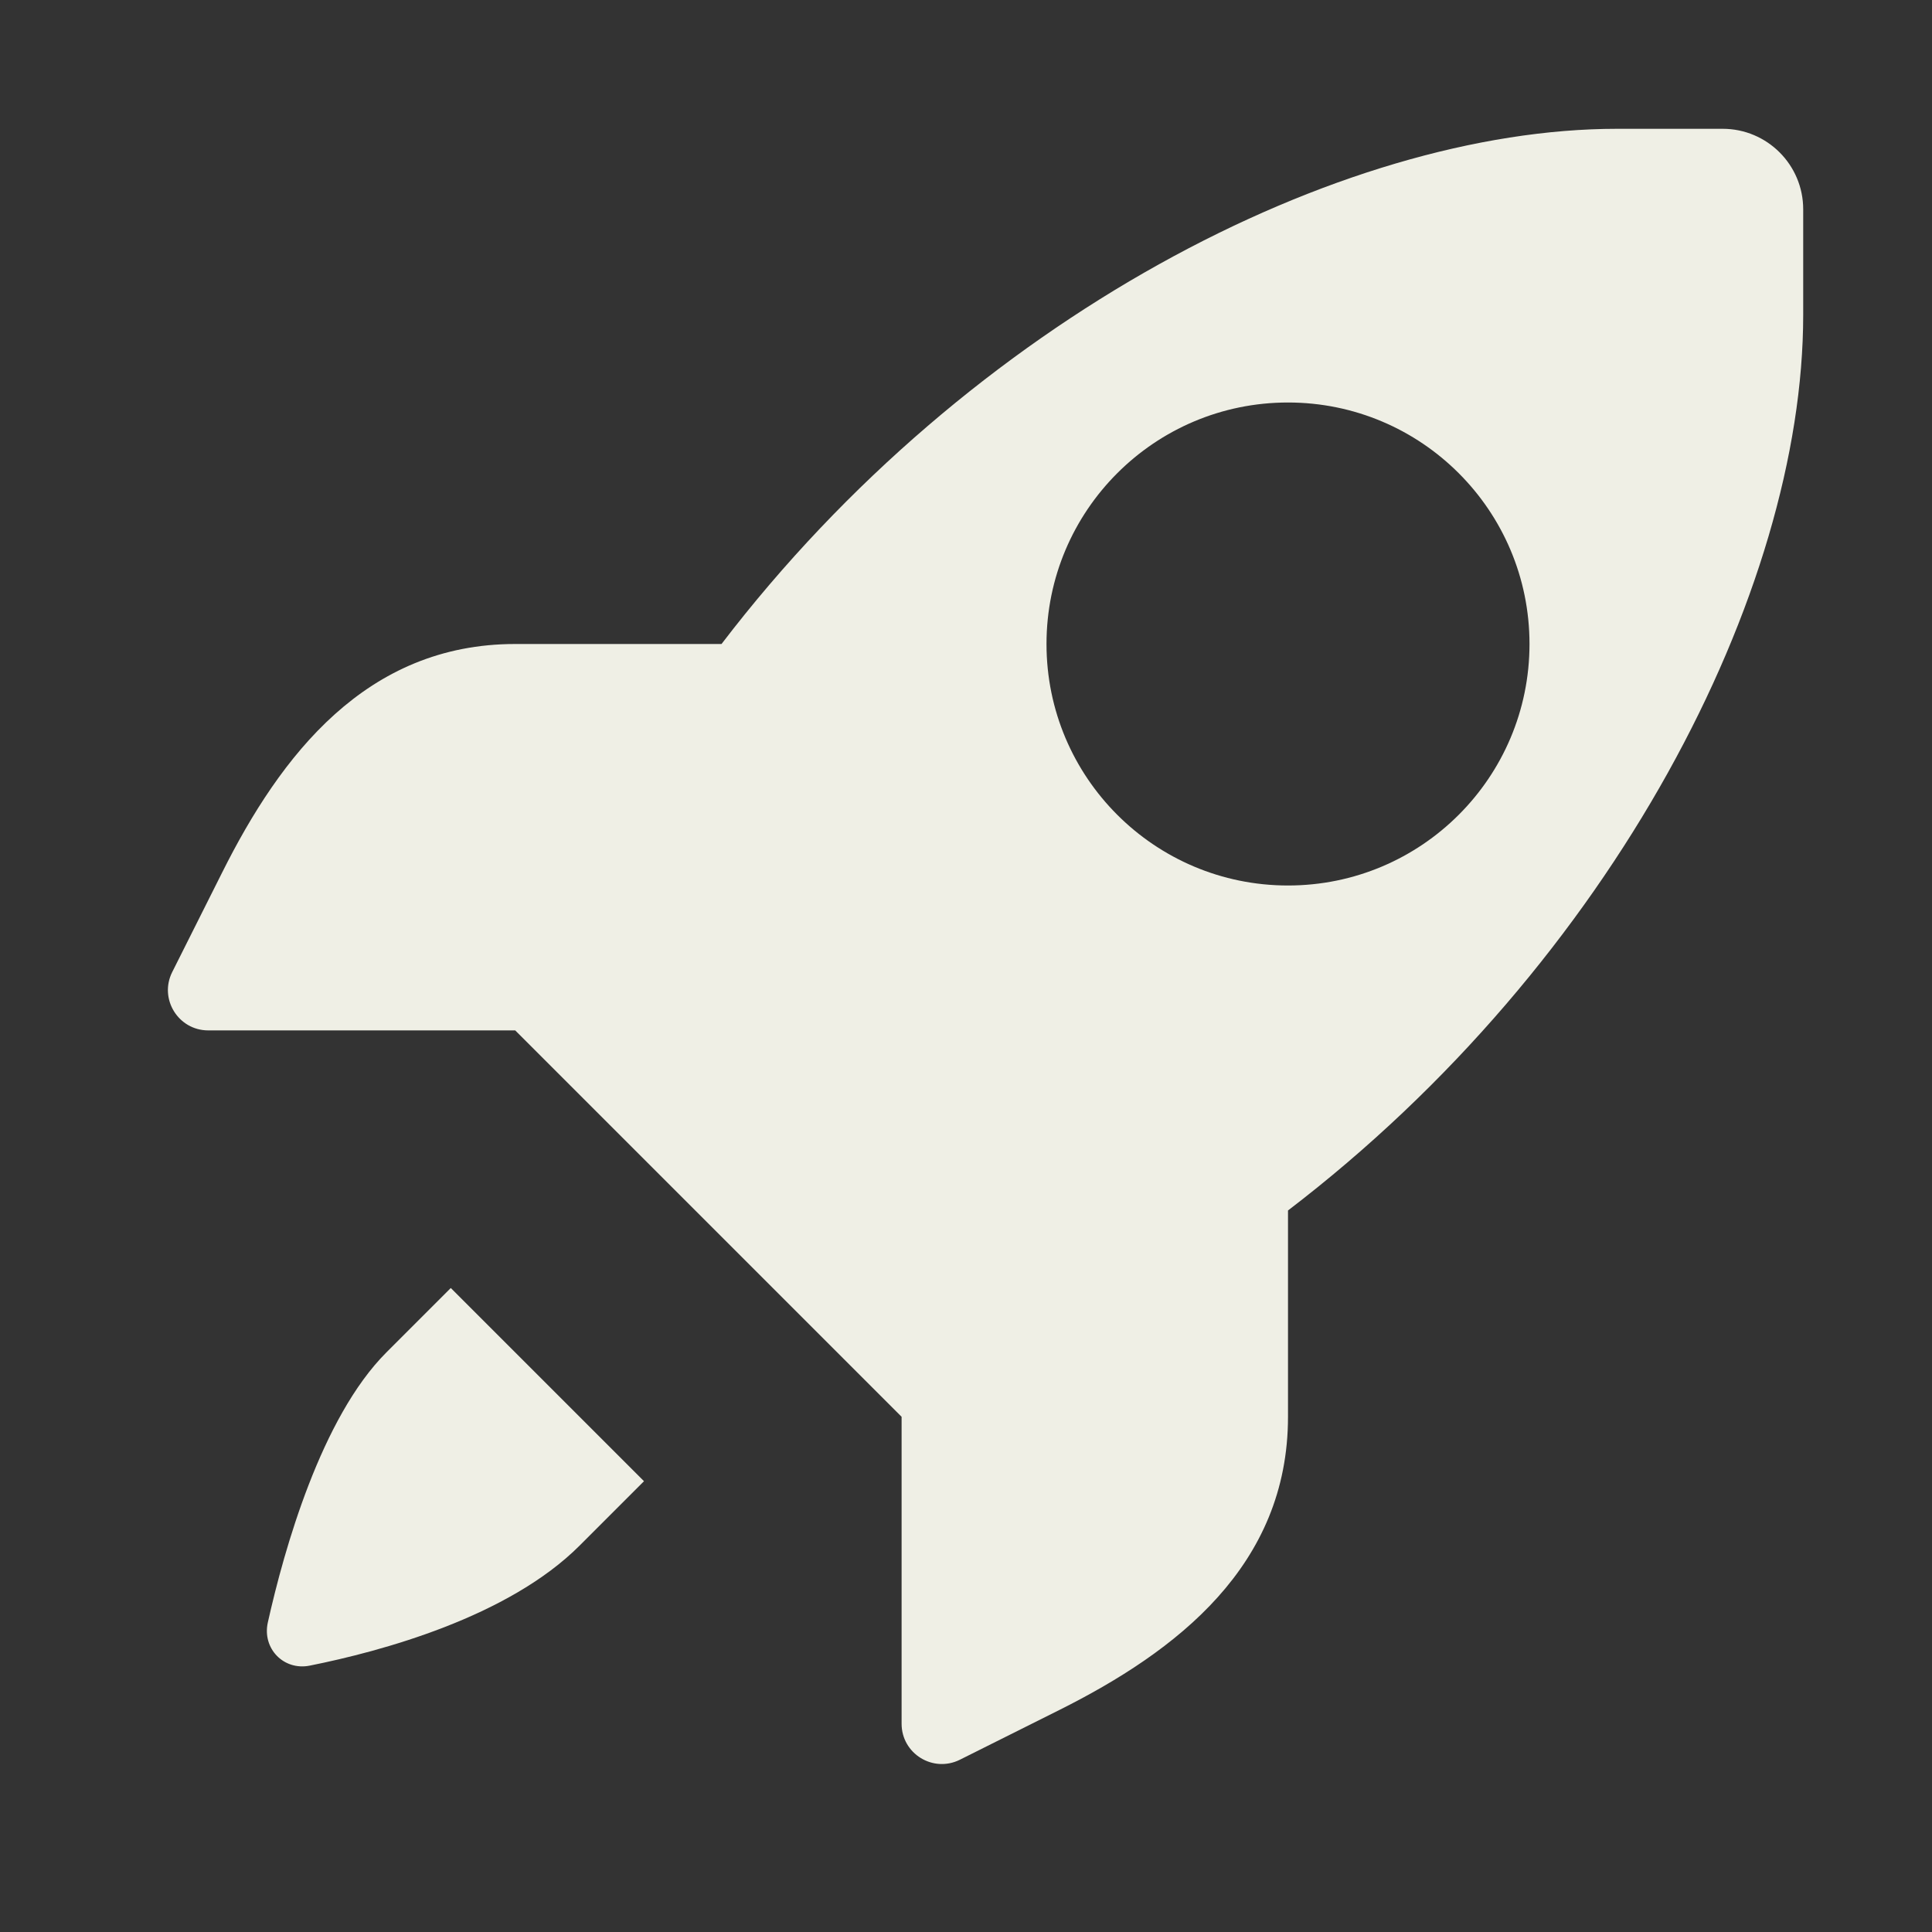<svg width="24" height="24" viewBox="0 0 24 24" fill="none" xmlns="http://www.w3.org/2000/svg">
<rect x="0" y="0" width="24" height="24" fill="#333333" stroke="none"/>
<path d="M21.4 1.6C21.952 1.6 22.4 2.048 22.4 2.6V3.912C22.4 7.343 20.046 11.946 16 15.037V17.6C16 19.451 14.618 20.513 13.156 21.244L11.924 21.86C11.591 22.026 11.2 21.785 11.2 21.413V17.6L8.8 15.2L6.4 12.8H2.587C2.215 12.8 1.973 12.409 2.139 12.076L2.757 10.844C3.487 9.382 4.549 8 6.4 8H8.963C12.054 3.954 16.657 1.6 20.088 1.6H21.4ZM8 18.4L7.2 19.2C6.311 20.089 4.733 20.514 3.848 20.691C3.524 20.756 3.255 20.478 3.327 20.155C3.53 19.246 3.991 17.609 4.8 16.8L5.6 16L8 18.4ZM16 5C14.343 5 13 6.343 13 8C13 9.657 14.343 11 16 11C17.657 11 19 9.657 19 8C19 6.343 17.657 5 16 5Z" fill="#EFEFE5"/>
</svg>
